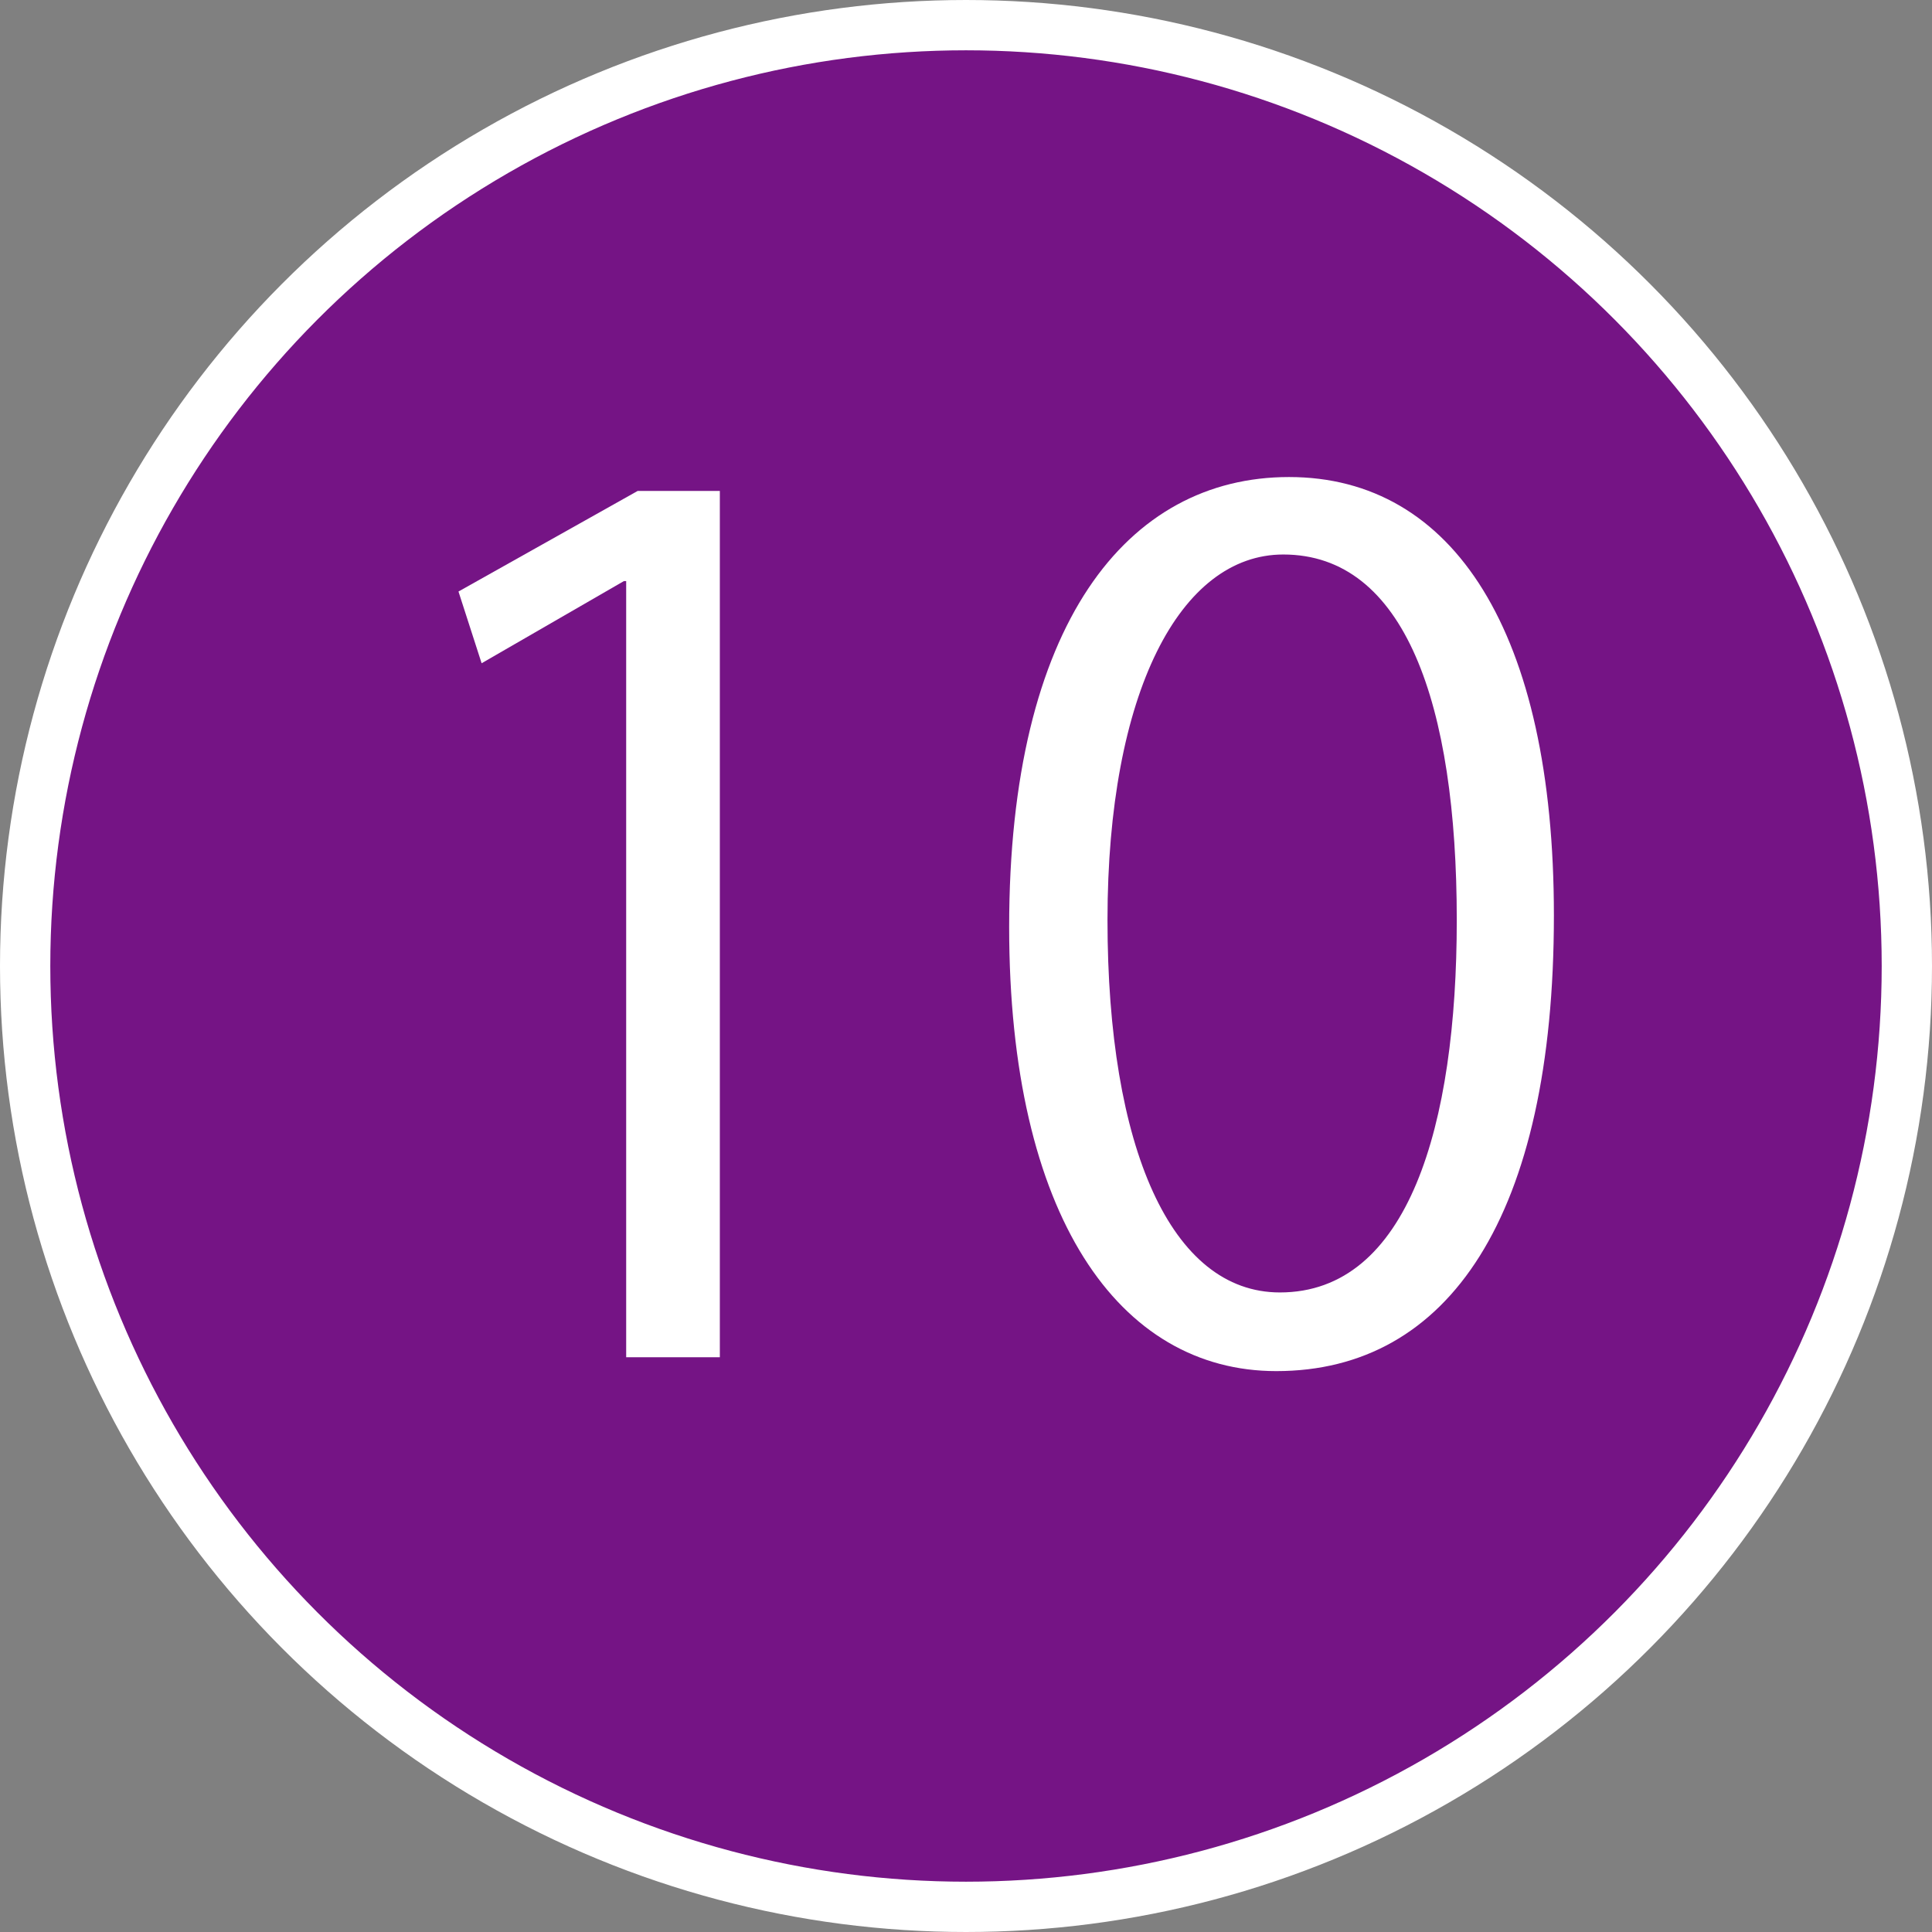 <!-- Generator: Adobe Illustrator 19.2.0, SVG Export Plug-In  -->
<svg version="1.1"
	 xmlns="http://www.w3.org/2000/svg" xmlns:xlink="http://www.w3.org/1999/xlink" xmlns:a="http://ns.adobe.com/AdobeSVGViewerExtensions/3.0/"
	 x="0px" y="0px" width="38.41px" height="38.41px" viewBox="0 0 38.41 38.41" style="enable-background:new 0 0 38.41 38.41;"
	 xml:space="preserve">
<rect x="0" y="0" width="38.41" height="38.41" fill="#808080" stroke="none"/>
<style type="text/css">
	.st0{fill:#751485;stroke:#FFFFFF;stroke-miterlimit:10;}
	.st1{fill:#FFFFFF;}
</style>
<defs>
</defs>
<g>
	<circle class="st0" cx="19.205" cy="19.205" r="18.705"/>
	<g>
		<path class="st1" d="M12.449,26.983v-15.43h-0.046l-2.828,1.633l-0.46-1.426l3.563-2h1.633v17.223H12.449z"/>
		<path class="st1" d="M20.063,18.429c0-6.024,2.345-8.945,5.564-8.945c3.266,0,5.266,3.081,5.266,8.715
			c0,5.979-2.093,9.06-5.519,9.06C22.248,27.259,20.063,24.178,20.063,18.429z M28.962,18.291c0-4.3-1.034-7.267-3.449-7.267
			c-2.046,0-3.495,2.736-3.495,7.267c0,4.53,1.265,7.404,3.427,7.404C27.996,25.695,28.962,22.384,28.962,18.291z"/>
	</g>
</g>
</svg>